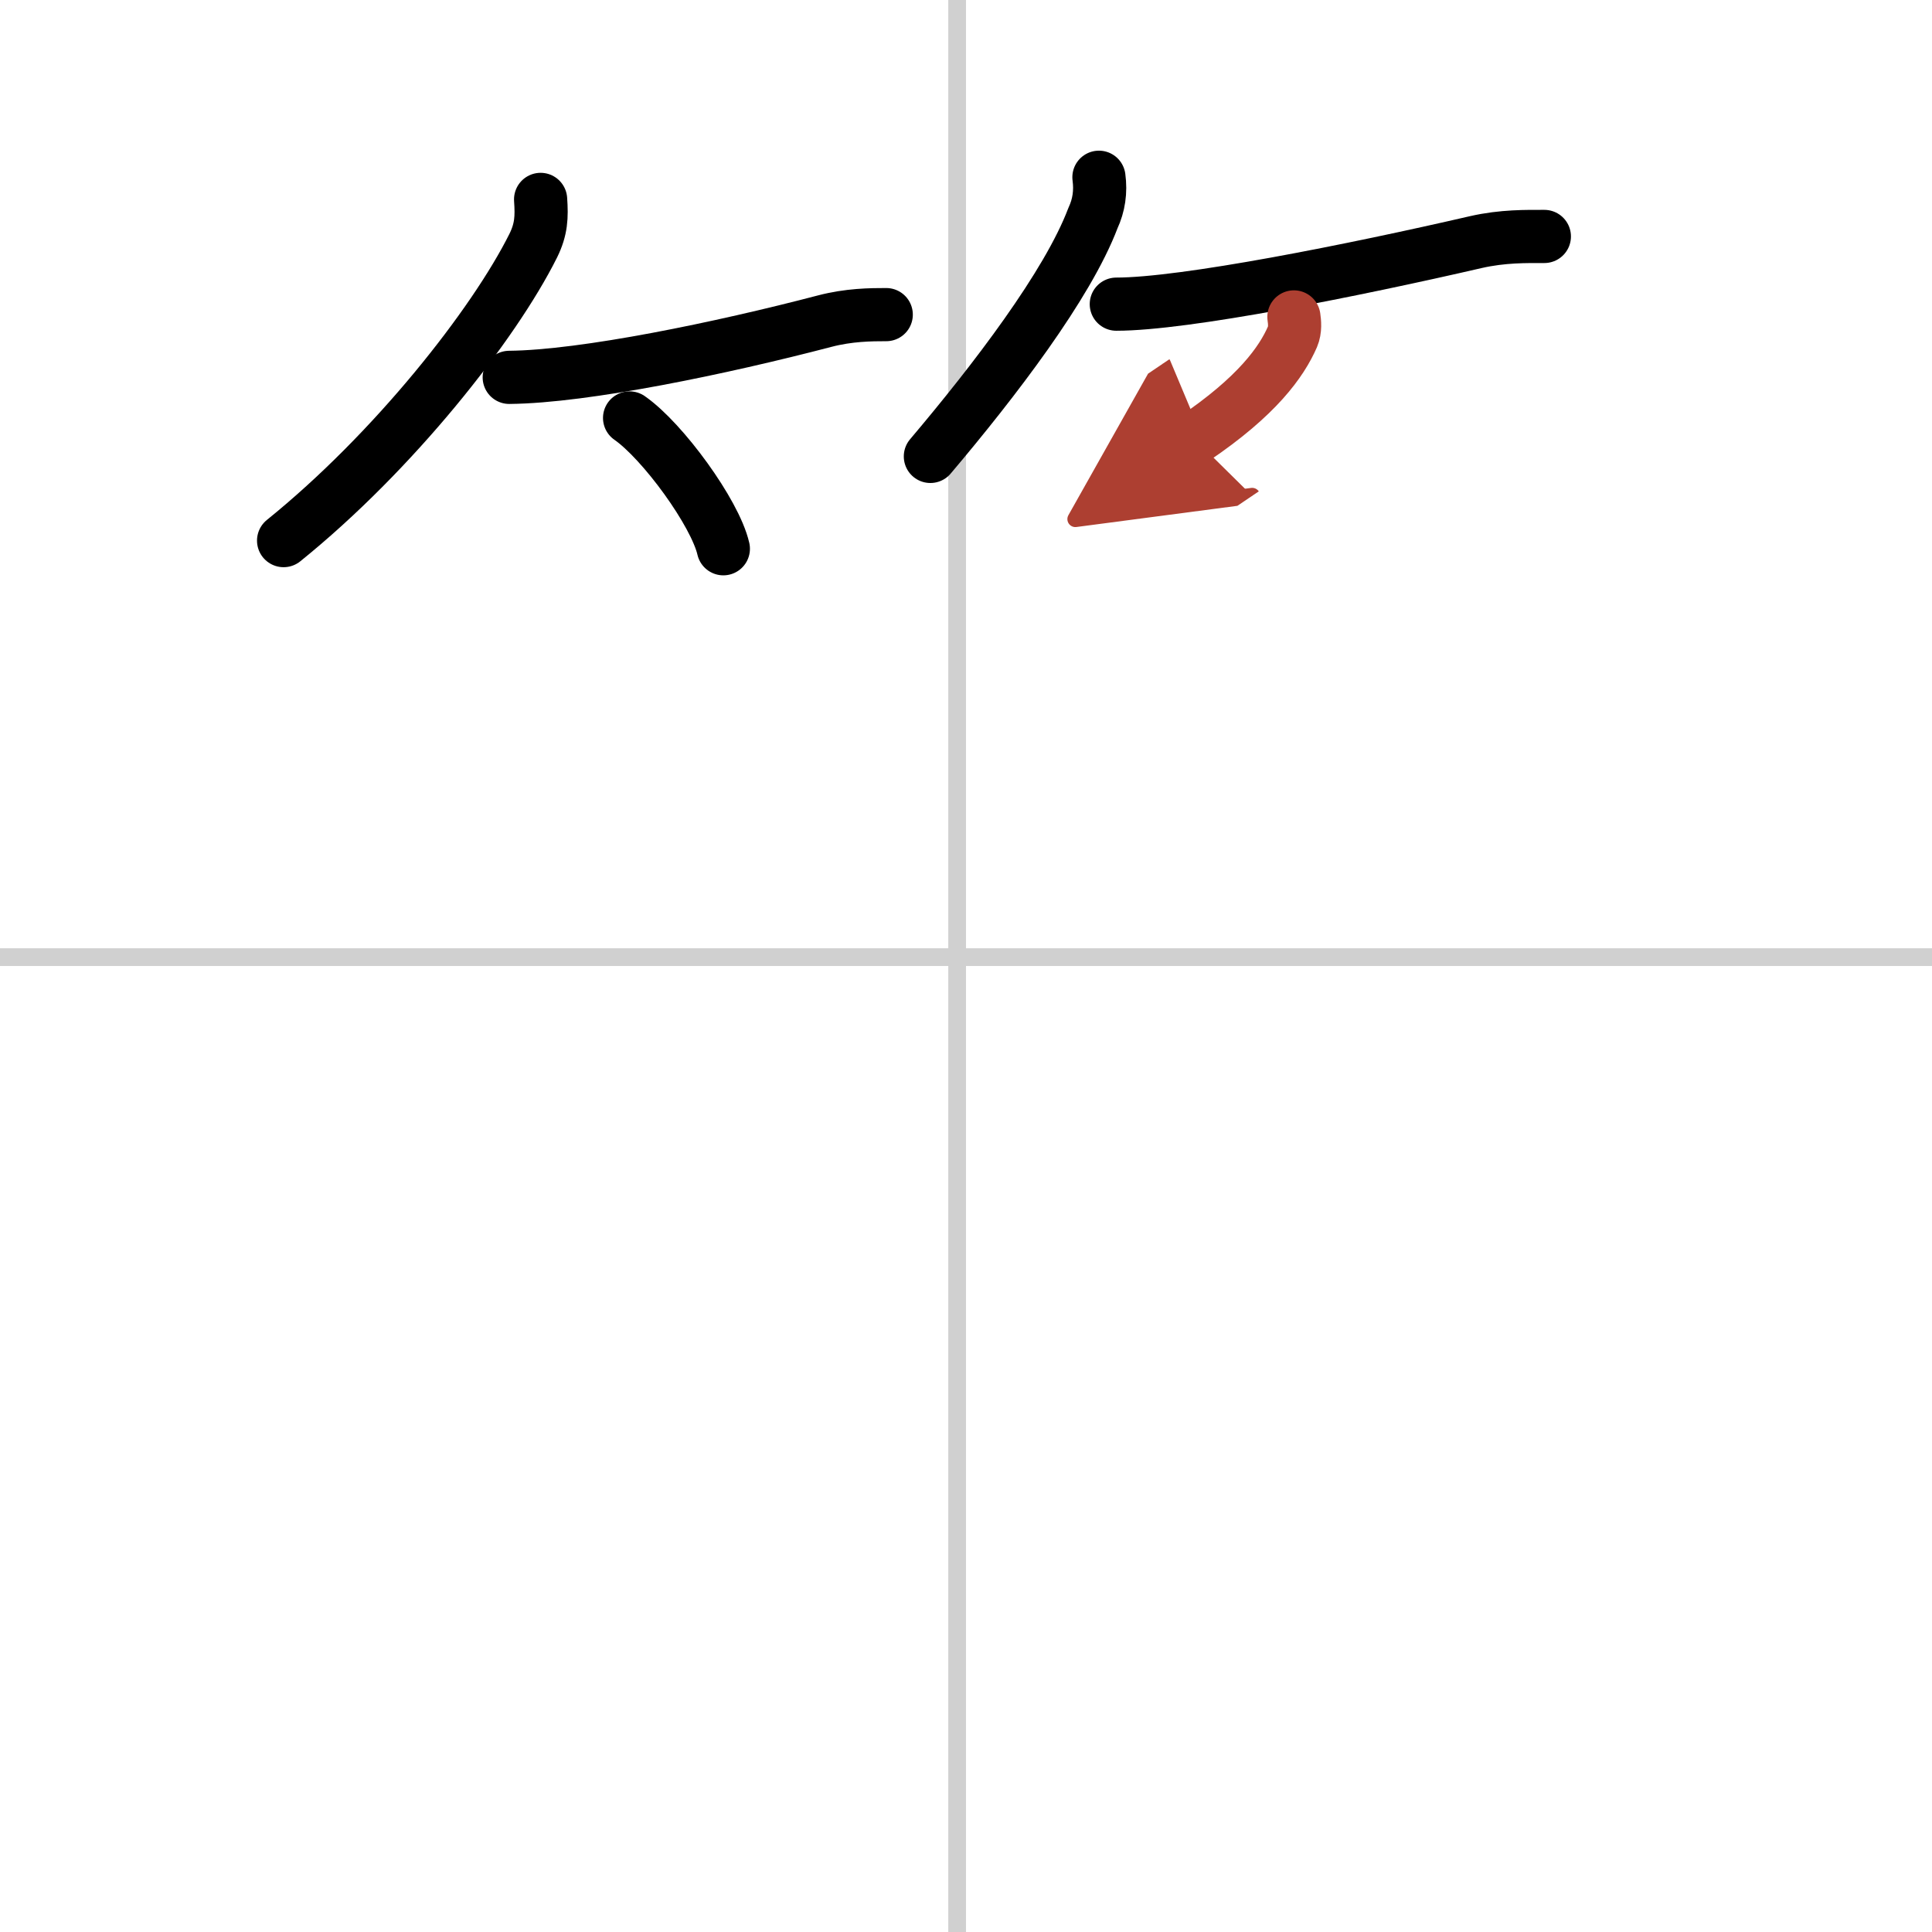 <svg width="400" height="400" viewBox="0 0 109 109" xmlns="http://www.w3.org/2000/svg"><defs><marker id="a" markerWidth="4" orient="auto" refX="1" refY="5" viewBox="0 0 10 10"><polyline points="0 0 10 5 0 10 1 5" fill="#ad3f31" stroke="#ad3f31"/></marker></defs><g fill="none" stroke="#000" stroke-linecap="round" stroke-linejoin="round" stroke-width="3"><rect width="100%" height="100%" fill="#fff" stroke="#fff"/><line x1="54" x2="54" y2="109" stroke="#d0d0d0" stroke-width="1"/><line x2="109" y1="54" y2="54" stroke="#d0d0d0" stroke-width="1"/><path d="M30.5,11.25c0.07,1,0.04,1.68-0.41,2.6C27.86,18.32,22.21,25.49,16,30.5"/><path d="m28.73 21.29c4.27-0.04 12.02-1.66 17.79-3.17 1.37-0.36 2.61-0.37 3.48-0.37"/><path d="m35.52 23.58c1.87 1.3 4.83 5.36 5.29 7.38"/><path d="m62 10c0.11 0.81 0 1.58-0.34 2.31-1.43 3.77-5.53 9.14-9.17 13.44"/><path d="m62.98 17.16c3.86 0 13.39-1.91 20.28-3.5 1.53-0.35 2.89-0.32 3.87-0.32"/><path d="m73 17.88c0.04 0.28 0.09 0.72-0.08 1.12-0.62 1.42-1.99 3.35-5.54 5.75" marker-end="url(#a)" stroke="#ad3f31"/></g></svg>
